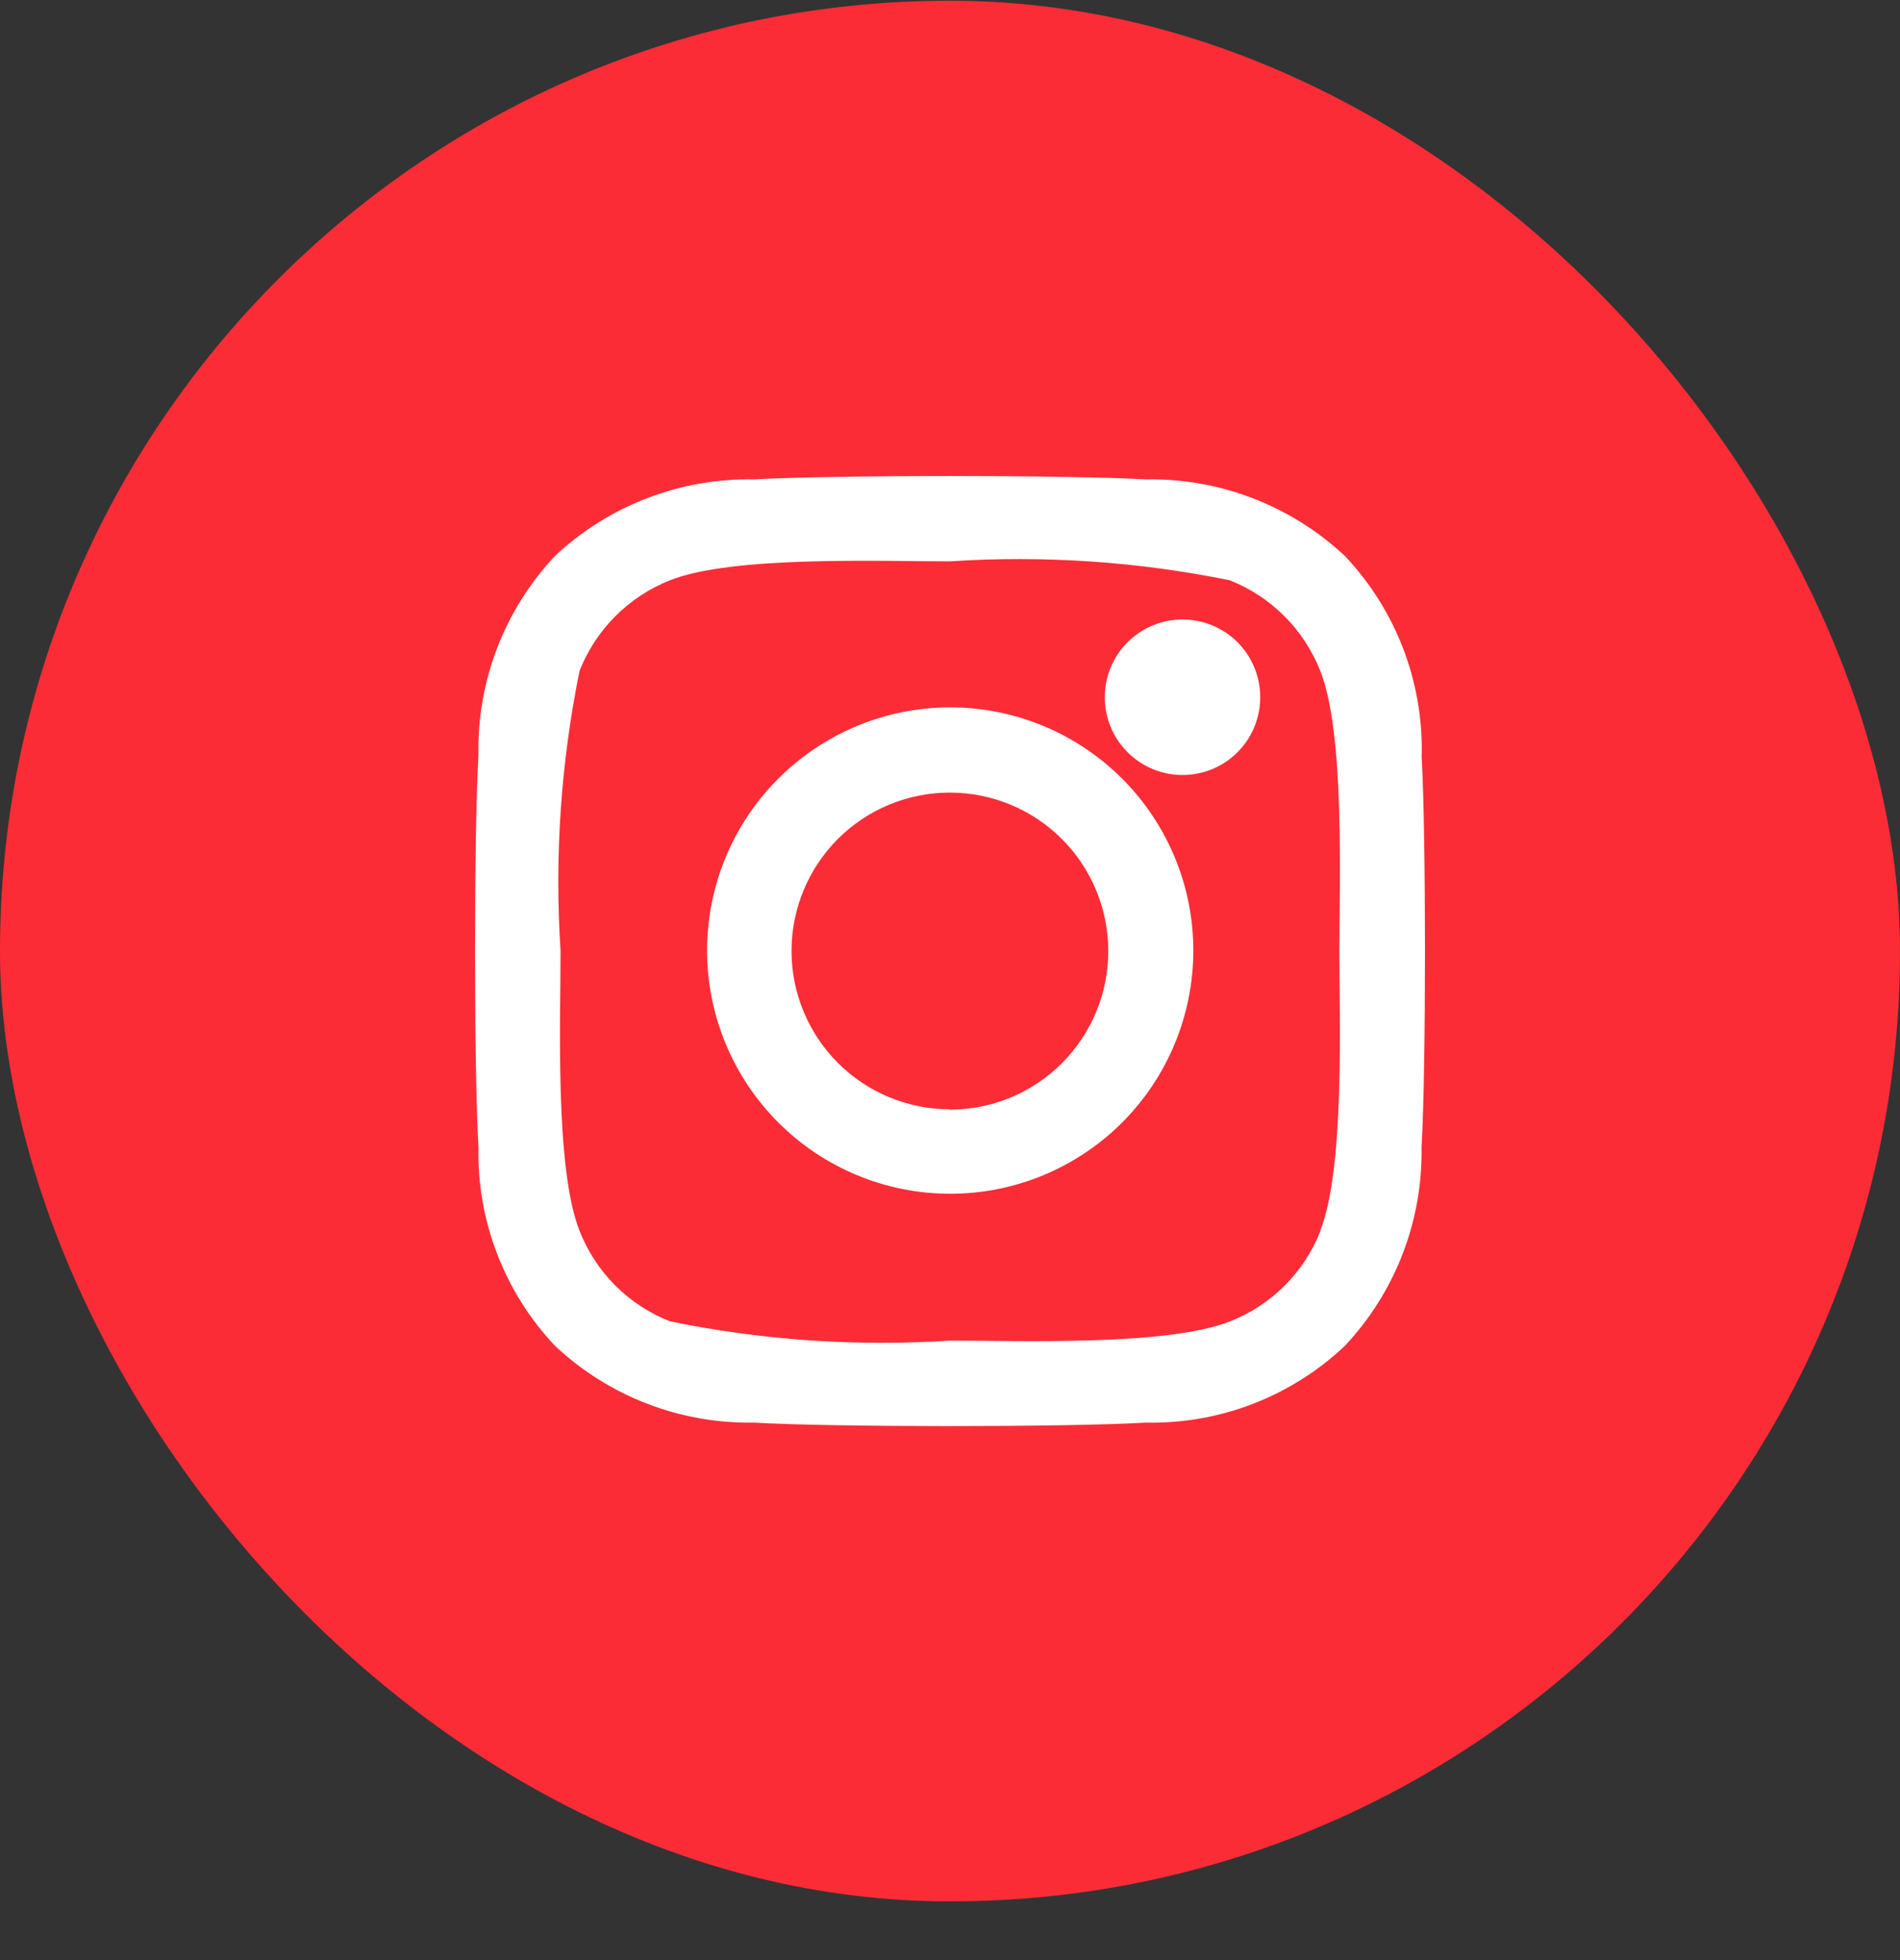 <svg width="32" height="33" viewBox="0 0 32 33" fill="none" xmlns="http://www.w3.org/2000/svg">
<rect x="0" y="0" width="32" height="33" fill="#333333" stroke="none"/>
<rect y="0.012" width="32" height="32" rx="16" fill="#FB2C36"/>
<path d="M15.997 11.909C14.912 11.911 13.871 12.344 13.105 13.112C12.338 13.88 11.908 14.921 11.909 16.007C11.91 17.092 12.342 18.133 13.11 18.9C13.877 19.667 14.918 20.098 16.003 20.098C17.089 20.098 18.13 19.667 18.898 18.9C19.665 18.133 20.097 17.092 20.098 16.007C20.099 14.921 19.669 13.88 18.902 13.112C18.136 12.344 17.095 11.911 16.01 11.909H15.997ZM15.997 18.676C15.29 18.676 14.612 18.395 14.112 17.895C13.612 17.395 13.331 16.717 13.331 16.01C13.331 15.303 13.612 14.624 14.112 14.124C14.612 13.624 15.29 13.344 15.997 13.344C16.705 13.344 17.384 13.625 17.884 14.125C18.385 14.626 18.666 15.305 18.666 16.013C18.666 16.721 18.385 17.399 17.884 17.9C17.384 18.401 16.705 18.682 15.997 18.682V18.676ZM21.225 11.741C21.225 12.088 21.086 12.421 20.841 12.666C20.595 12.911 20.262 13.048 19.915 13.048C19.568 13.048 19.235 12.909 18.99 12.664C18.744 12.418 18.607 12.086 18.607 11.739C18.607 11.392 18.744 11.059 18.99 10.813C19.235 10.568 19.568 10.43 19.915 10.429C20.262 10.429 20.595 10.566 20.841 10.811C21.086 11.056 21.225 11.389 21.225 11.736V11.741ZM23.945 12.713C23.971 11.47 23.507 10.267 22.653 9.363C21.746 8.512 20.542 8.048 19.299 8.071C17.979 7.995 14.019 7.995 12.699 8.071C11.457 8.047 10.255 8.509 9.348 9.359C8.496 10.264 8.032 11.468 8.058 12.711C7.981 14.031 7.981 17.99 8.058 19.309C8.031 20.552 8.495 21.756 9.348 22.659C10.255 23.51 11.457 23.973 12.7 23.951C14.02 24.029 17.98 24.029 19.3 23.951C20.543 23.977 21.746 23.513 22.65 22.659C23.501 21.754 23.964 20.552 23.942 19.309C24.019 17.989 24.019 14.034 23.942 12.712L23.945 12.713ZM22.24 20.723C22.104 21.068 21.899 21.382 21.637 21.644C21.375 21.906 21.062 22.111 20.717 22.246C19.663 22.665 17.161 22.57 16.001 22.57C14.422 22.673 12.836 22.564 11.285 22.246C10.94 22.111 10.626 21.906 10.364 21.644C10.102 21.382 9.897 21.069 9.761 20.723C9.344 19.671 9.441 17.171 9.441 16.01C9.338 14.431 9.445 12.845 9.761 11.294C9.897 10.95 10.102 10.636 10.364 10.374C10.626 10.112 10.938 9.907 11.282 9.77C12.331 9.353 14.835 9.451 15.997 9.451C17.576 9.347 19.162 9.454 20.713 9.77C21.057 9.906 21.37 10.112 21.632 10.374C21.894 10.636 22.099 10.949 22.236 11.294C22.653 12.347 22.558 14.847 22.558 16.01C22.558 17.172 22.651 19.677 22.234 20.726L22.24 20.723Z" fill="white"/>
</svg>
